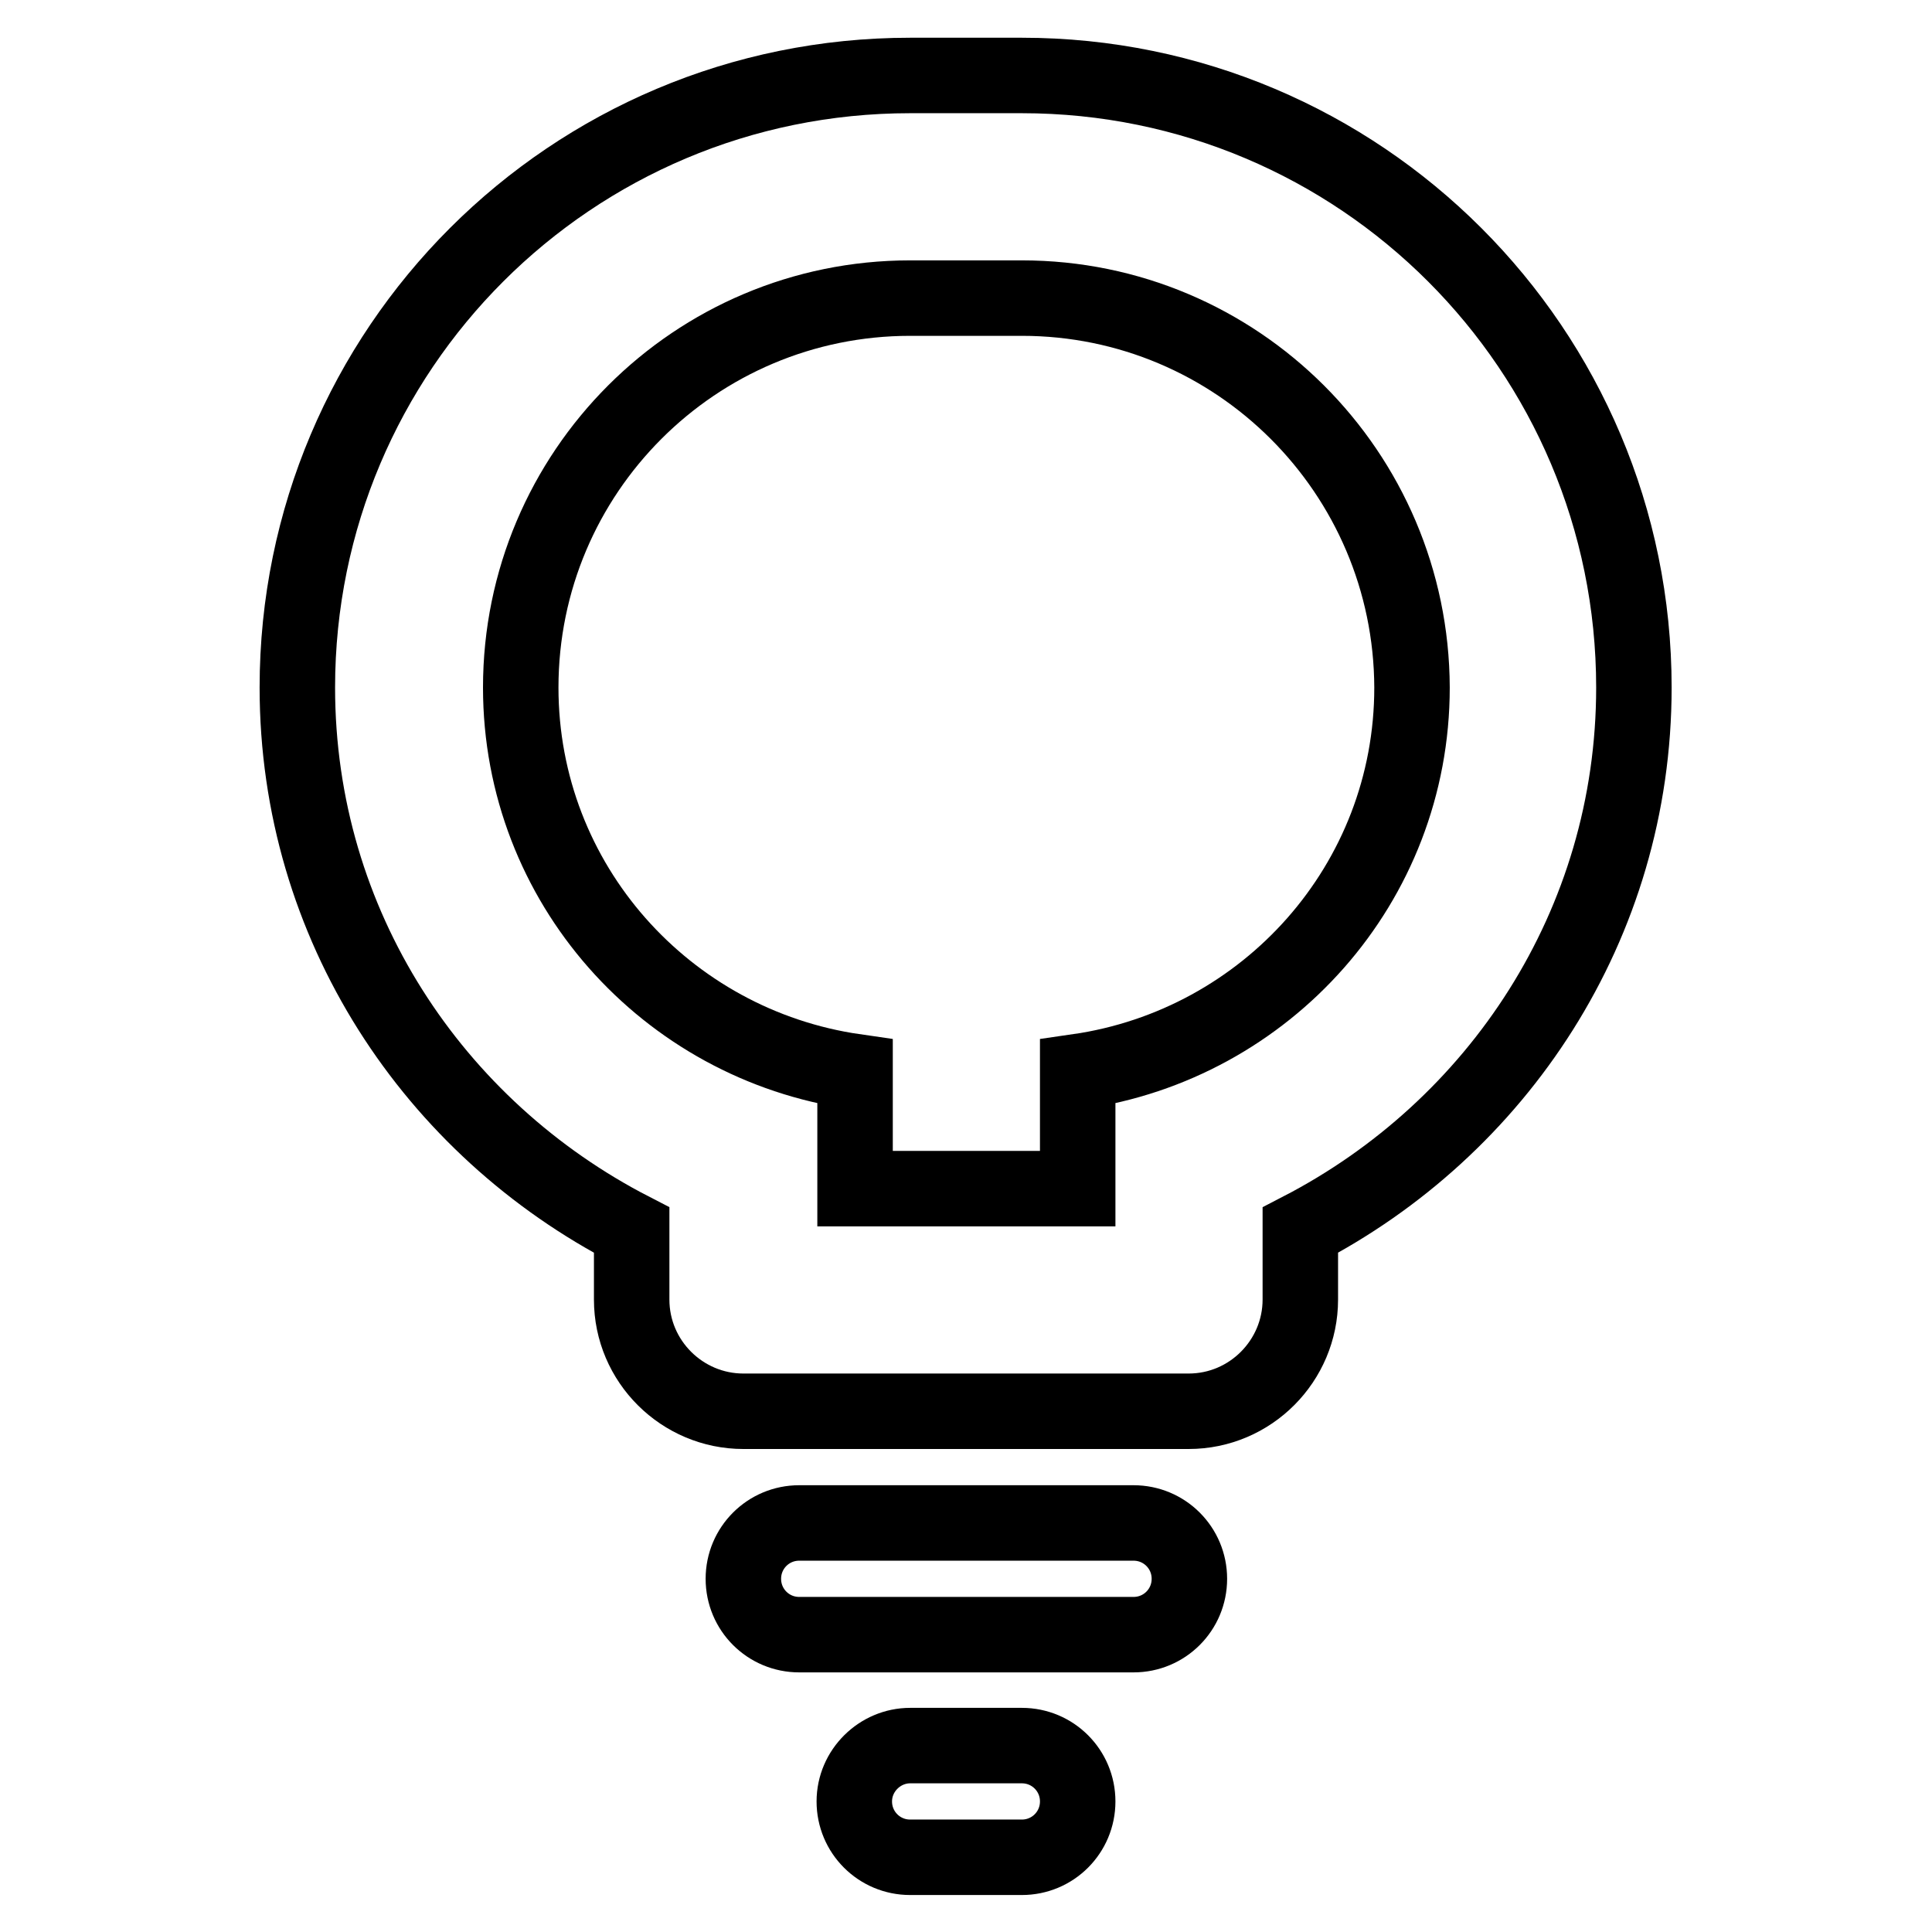 <?xml version="1.0" encoding="utf-8"?>
<!-- Svg Vector Icons : http://www.onlinewebfonts.com/icon -->
<!DOCTYPE svg PUBLIC "-//W3C//DTD SVG 1.1//EN" "http://www.w3.org/Graphics/SVG/1.1/DTD/svg11.dtd">
<svg version="1.1" xmlns="http://www.w3.org/2000/svg" xmlns:xlink="http://www.w3.org/1999/xlink" x="0px" y="0px" viewBox="0 0 256 256" enable-background="new 0 0 256 256" xml:space="preserve">
<g><g><path stroke-width="10" fill-opacity="0" stroke="#000000"  d="M172.3,163v9.2c0,8.1-6.6,14.8-14.8,14.8h-59c-8.1,0-14.8-6.6-14.8-14.8V163c-26.2-13.5-44.3-40.4-44.3-71.9c0-44.8,36.3-81.1,81.2-81.1h14.8c44.8,0,81.1,36.3,81.1,81.1C216.5,122.6,198.4,149.5,172.3,163L172.3,163z M135.4,39.5h-14.8C92.1,39.5,69,62.6,69,91.1c0,26,19.3,47.3,44.3,50.9v15.5h29.5V142c25-3.6,44.3-24.9,44.3-50.9C187,62.6,163.9,39.5,135.4,39.5L135.4,39.5z M105.9,201.8h44.3c4.1,0,7.4,3.3,7.4,7.4s-3.3,7.4-7.4,7.4h-44.3c-4.1,0-7.4-3.3-7.4-7.4S101.8,201.8,105.9,201.8L105.9,201.8z M120.6,231.3h14.8c4.1,0,7.4,3.3,7.4,7.4c0,4.1-3.3,7.4-7.4,7.4h-14.8c-4.1,0-7.4-3.3-7.4-7.4C113.2,234.6,116.6,231.3,120.6,231.3L120.6,231.3z"/></g></g>
</svg>